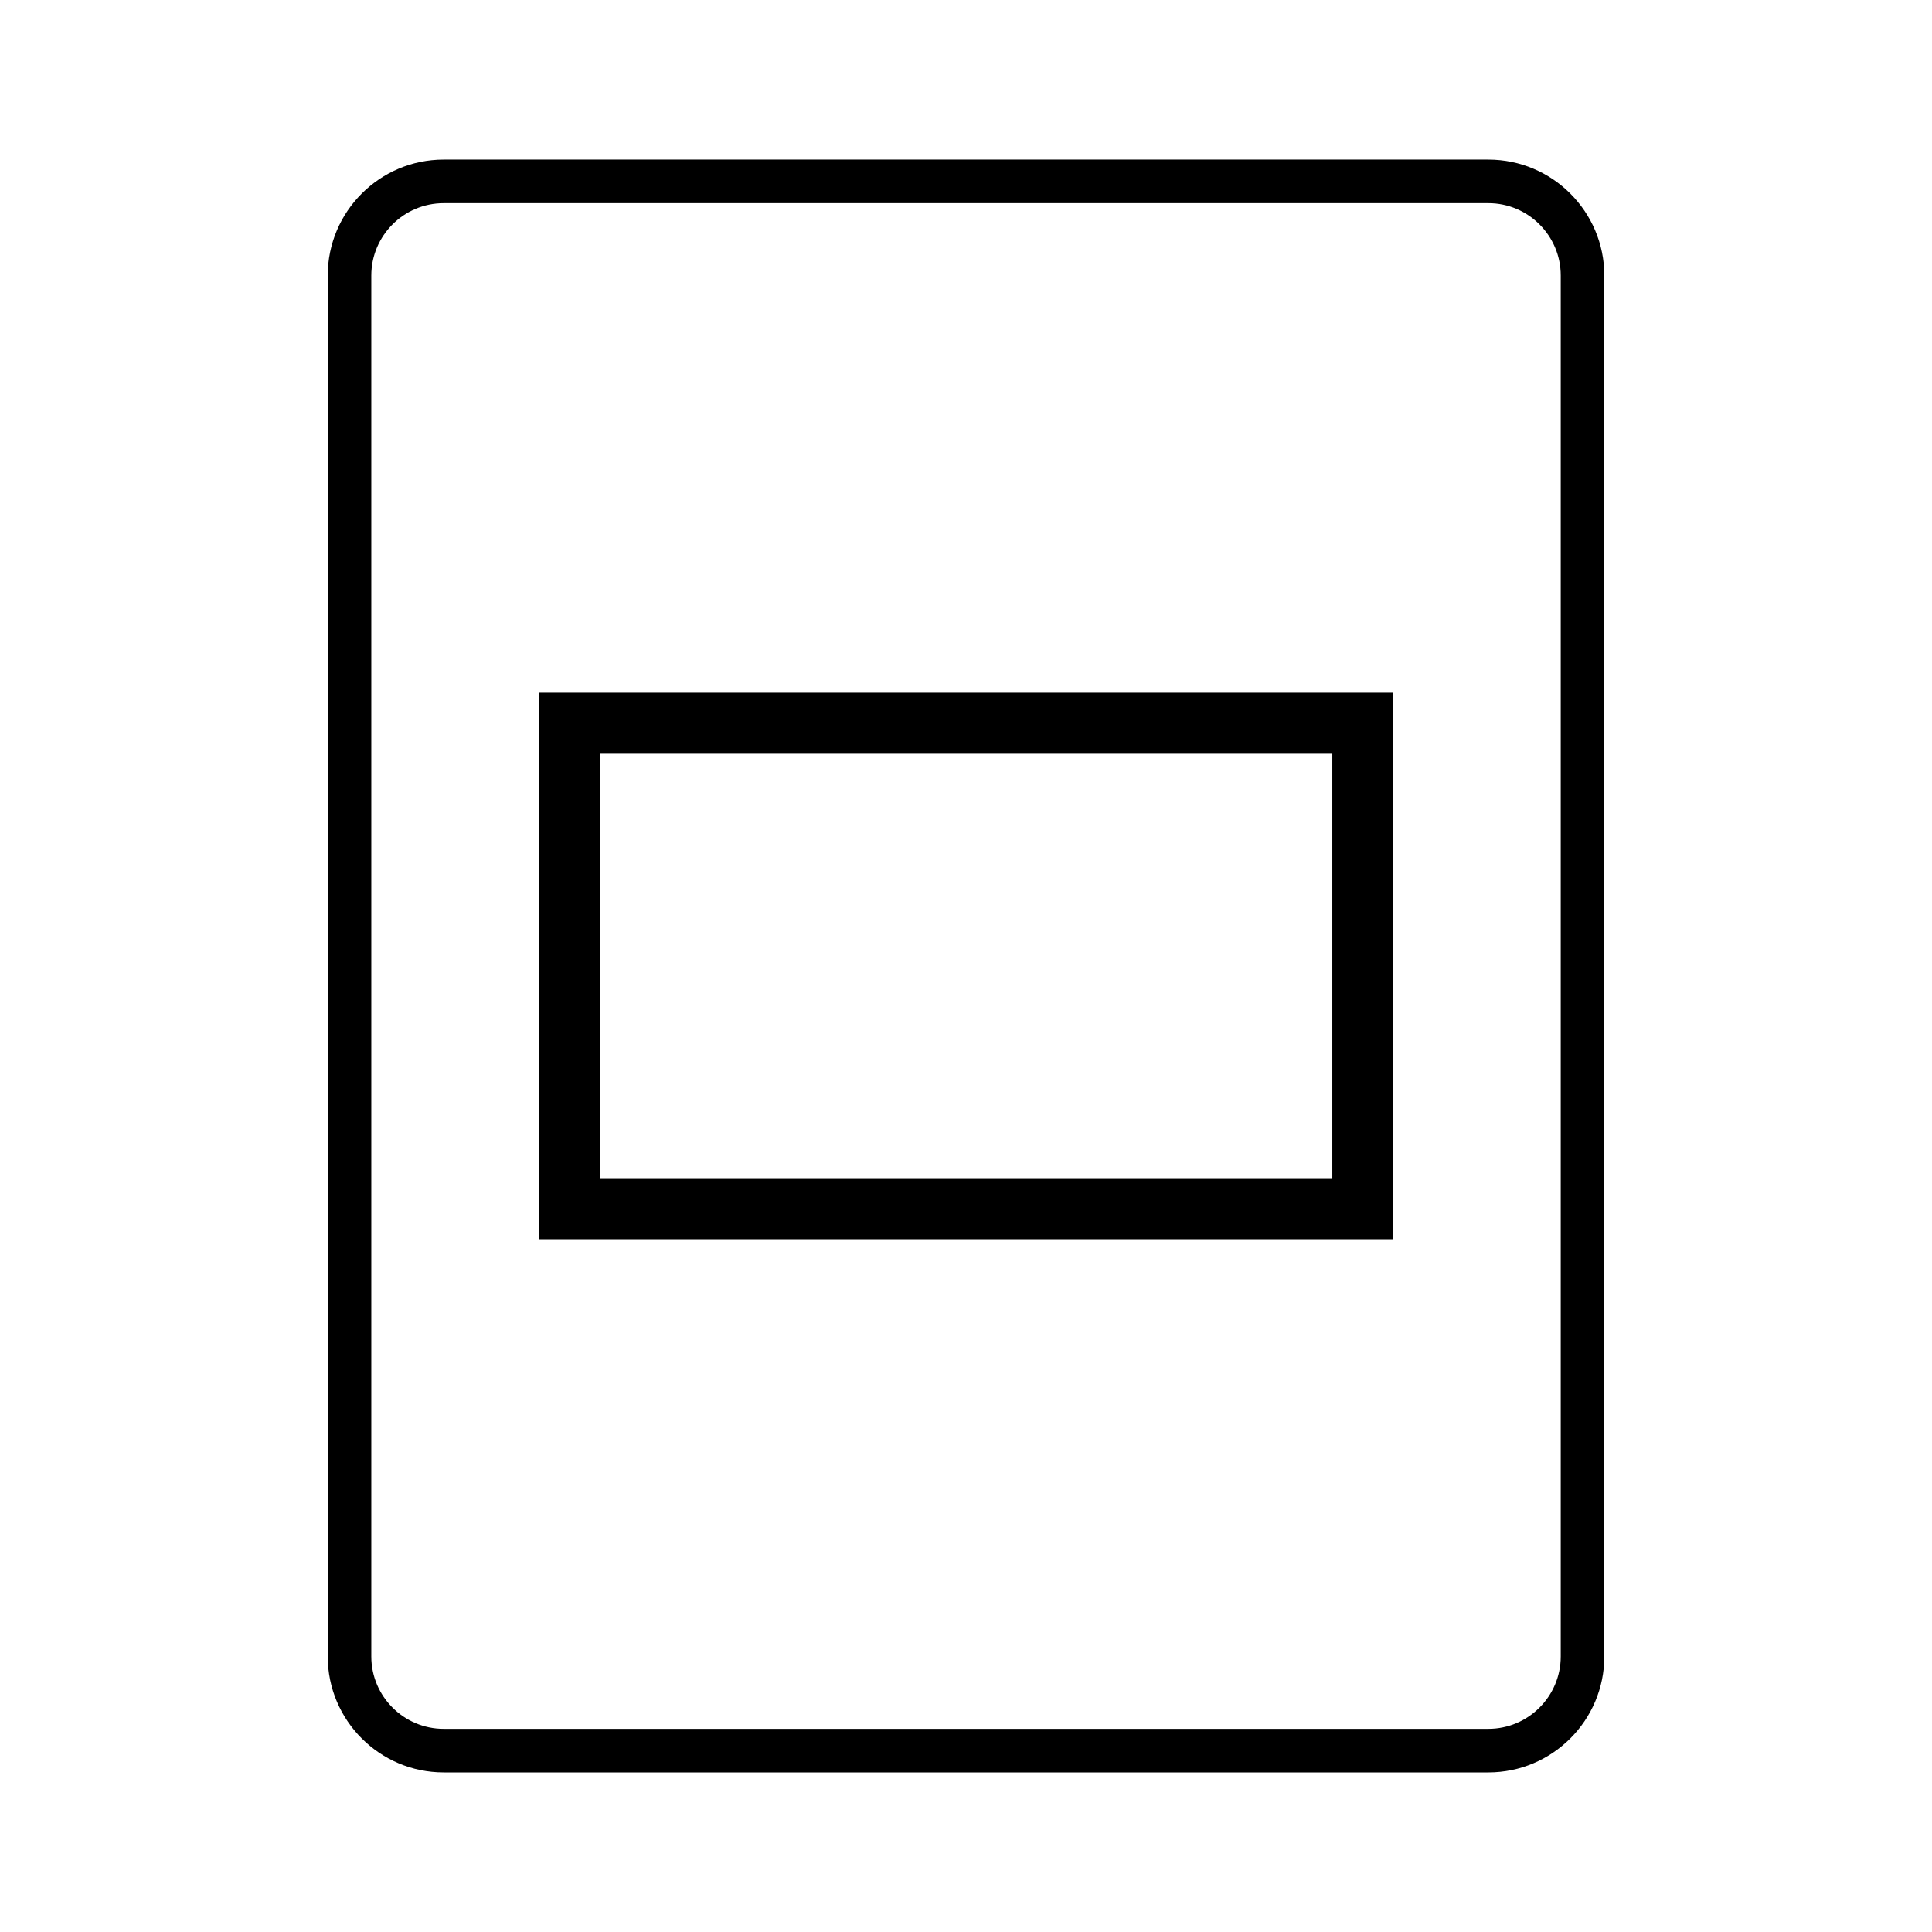 <?xml version="1.0" encoding="UTF-8"?> <svg xmlns="http://www.w3.org/2000/svg" id="Layer_1" viewBox="0 0 512 512"><defs><style>.cls-1{fill:#000;}.cls-1,.cls-2{stroke-width:0px;}.cls-2{fill:none;}</style></defs><path class="cls-2" d="M117.58,458.16h276.85c10.57,0,19.18-8.6,19.18-19.18V73.02c0-10.57-8.6-19.18-19.18-19.18H117.58c-10.57,0-19.18,8.6-19.18,19.18v365.96c0,10.57,8.6,19.18,19.18,19.18ZM142.75,183.59h226.5v144.81h-226.5v-144.81Z"></path><rect class="cls-2" x="158.92" y="199.77" width="194.15" height="112.47"></rect><path class="cls-1" d="M117.58,469.71h276.85c16.94,0,30.73-13.78,30.73-30.73V73.02c0-16.94-13.78-30.73-30.73-30.73H117.58c-16.94,0-30.73,13.78-30.73,30.73v365.96c0,16.94,13.78,30.73,30.73,30.73ZM98.4,73.02c0-10.57,8.6-19.18,19.18-19.18h276.85c10.57,0,19.18,8.6,19.18,19.18v365.96c0,10.57-8.6,19.18-19.18,19.18H117.58c-10.57,0-19.18-8.6-19.18-19.18V73.02Z"></path><path class="cls-1" d="M369.25,183.59h-226.5v144.81h226.5v-144.81ZM353.08,312.23h-194.15v-112.47h194.15v112.47Z"></path></svg> 